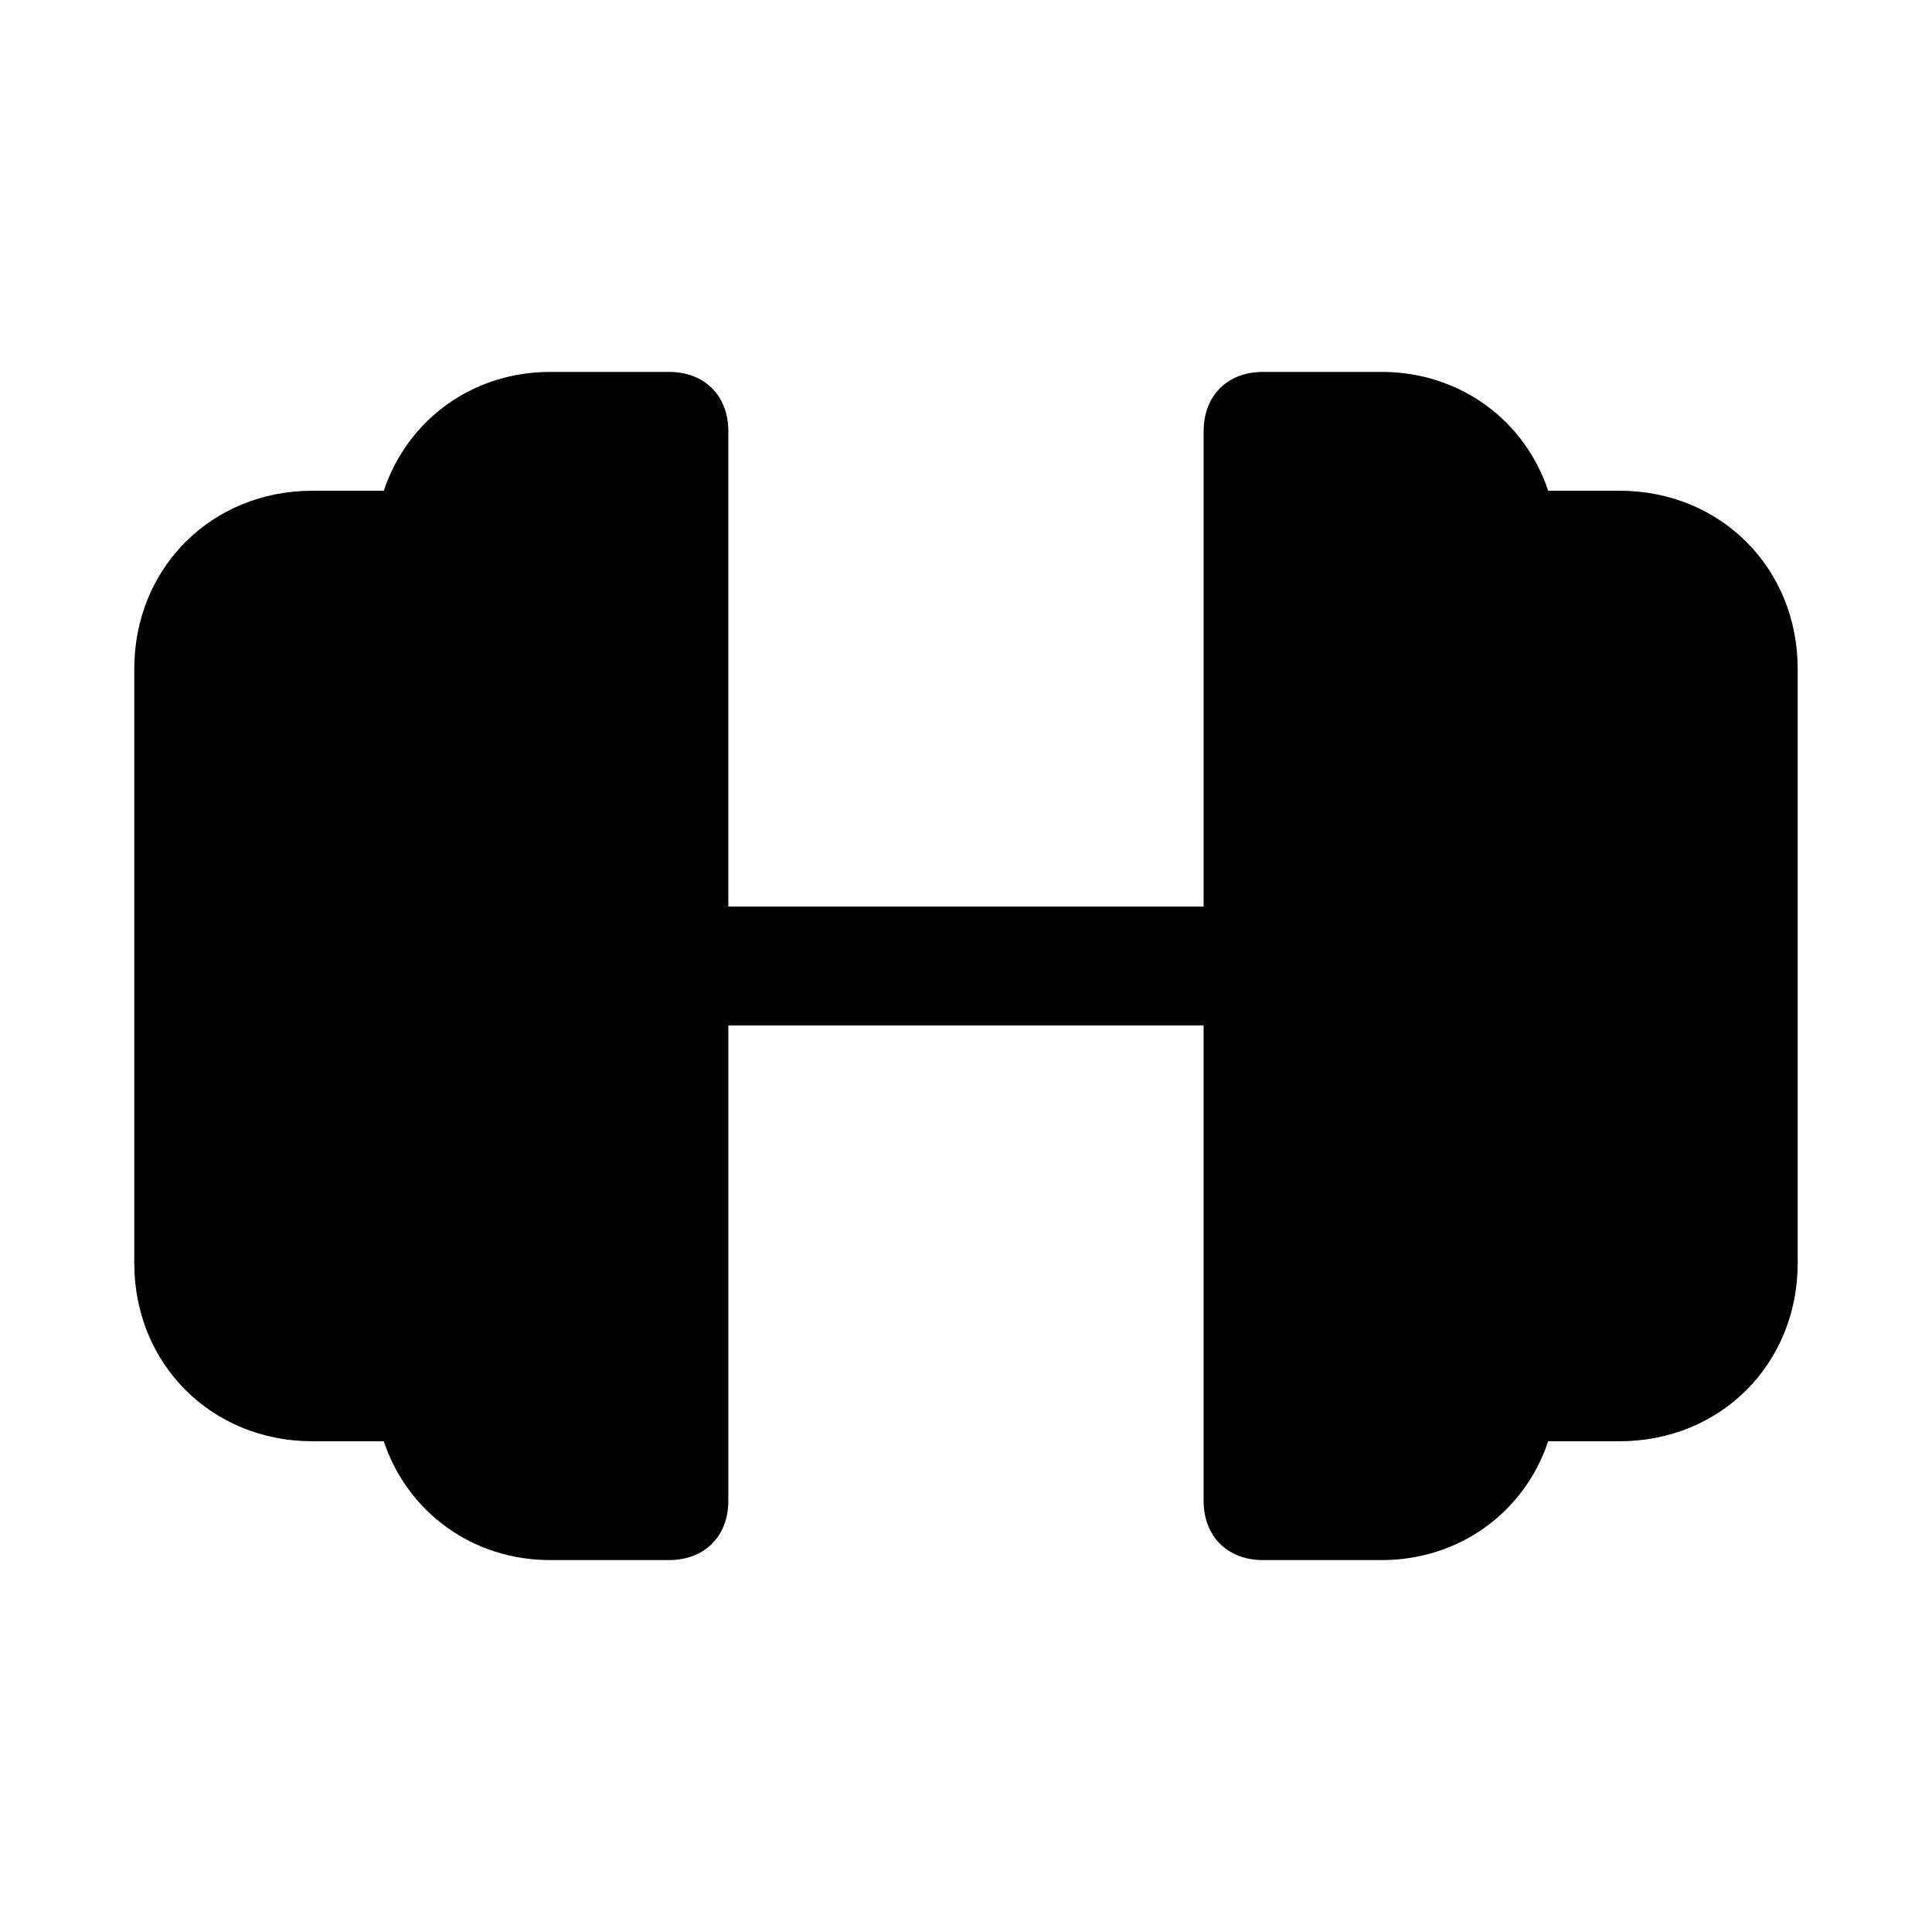 <?xml version="1.0" encoding="UTF-8"?>
<!-- Uploaded to: ICON Repo, www.svgrepo.com, Generator: ICON Repo Mixer Tools -->
<svg fill="#000000" width="800px" height="800px" version="1.1" viewBox="144 144 512 512" xmlns="http://www.w3.org/2000/svg">
 <path d="m573.18 274.05h-18.895c-6.297-18.895-23.617-31.488-44.082-31.488h-31.488c-9.445 0-15.742 6.297-15.742 15.742v125.95h-125.95v-125.95c0-9.445-6.297-15.742-15.742-15.742h-31.492c-20.465 0-37.785 12.594-44.082 31.488h-18.895c-26.766 0-47.23 20.469-47.23 47.23v157.44c0 26.766 20.469 47.23 47.23 47.23h18.895c6.297 18.895 23.617 31.488 44.082 31.488h31.488c9.445 0 15.742-6.297 15.742-15.742v-125.95h125.95v125.95c0 9.445 6.297 15.742 15.742 15.742h31.488c20.469 0 37.785-12.594 44.082-31.488h18.898c26.766 0 47.23-20.469 47.23-47.23v-157.44c0-26.766-20.465-47.23-47.23-47.23z"/>
</svg>